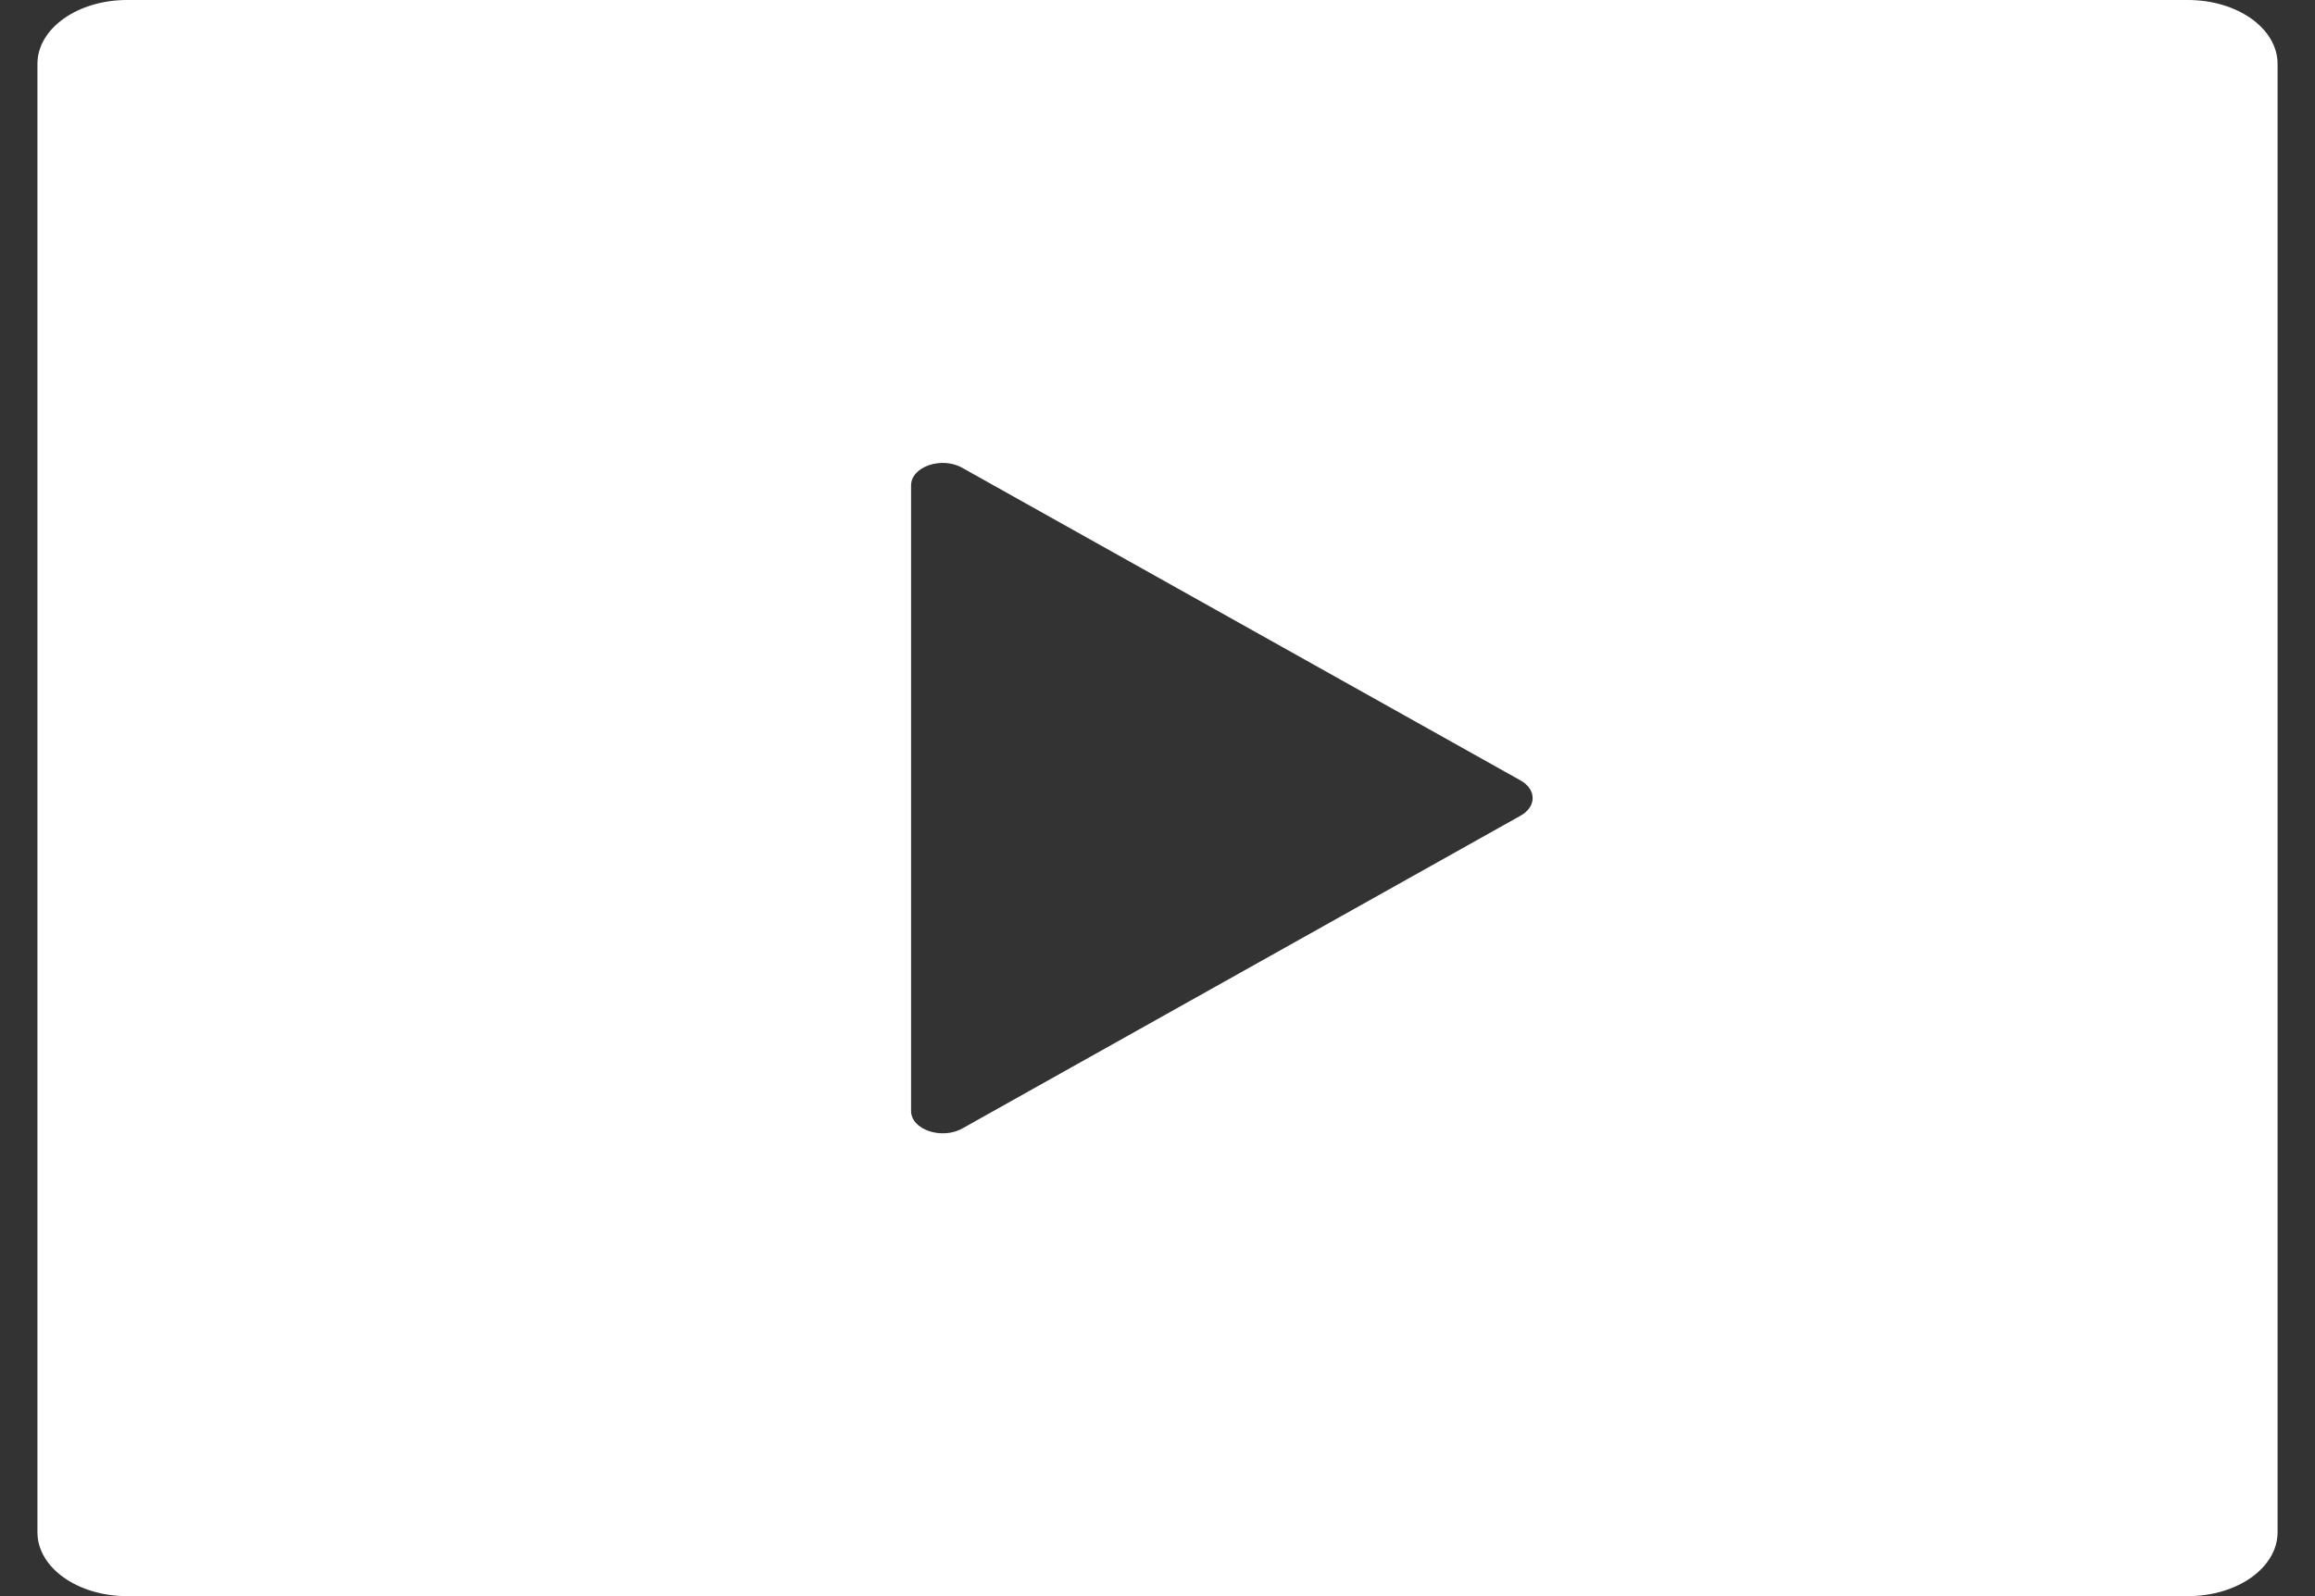 <svg width="58" height="40" viewBox="0 0 58 40" fill="none" xmlns="http://www.w3.org/2000/svg">
<rect x="0" y="0" width="58" height="40" fill="#333333" stroke="none"/>
<path d="M54.817 0H3.183C1.941 0 0.938 0.715 0.938 1.6V38.4C0.938 39.285 1.941 40 3.183 40H54.817C56.059 40 57.062 39.285 57.062 38.4V1.6C57.062 0.715 56.059 0 54.817 0ZM38.099 20.44L24.11 28.28C23.591 28.57 22.826 28.31 22.826 27.84V12.165C22.826 11.695 23.591 11.43 24.11 11.725L38.099 19.56C38.193 19.612 38.268 19.679 38.32 19.755C38.372 19.832 38.399 19.915 38.399 20C38.399 20.085 38.372 20.168 38.32 20.245C38.268 20.321 38.193 20.388 38.099 20.44Z" fill="white"/>
</svg>
